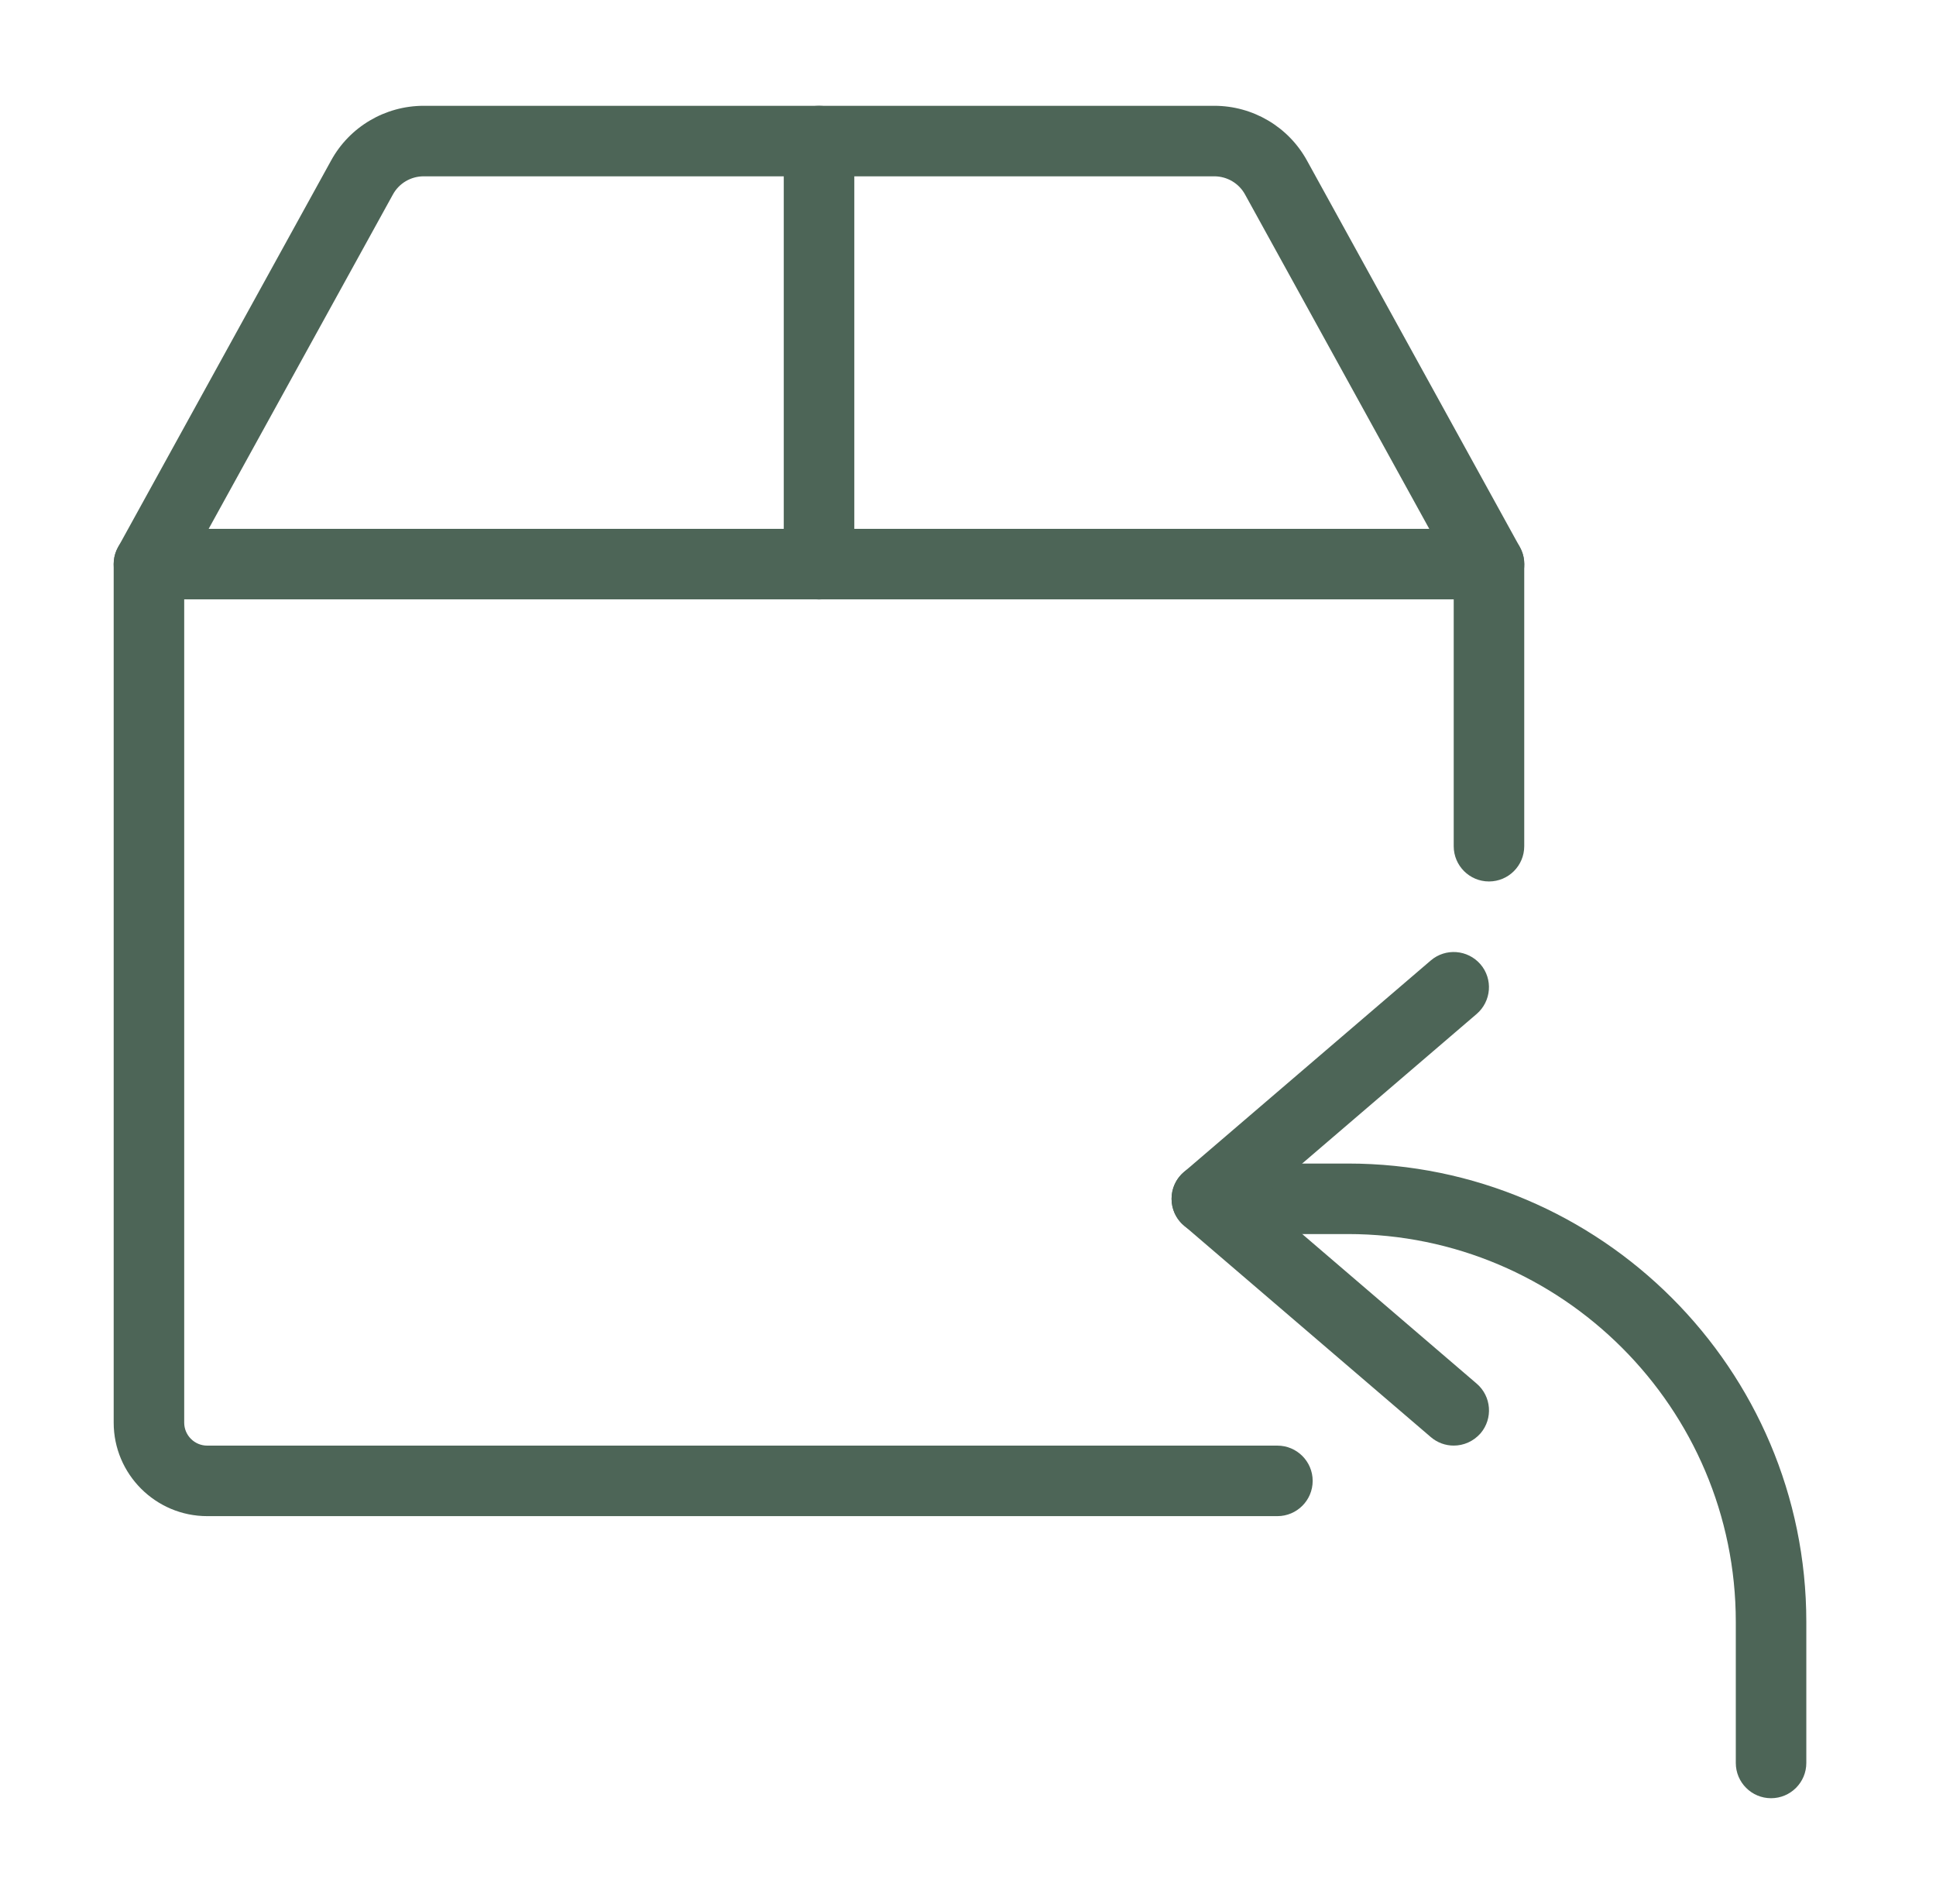 <svg xmlns="http://www.w3.org/2000/svg" width="61" height="60" viewBox="0 0 61 60" fill="none"><path d="M40.249 47.777H6.529C4.904 47.777 3.582 46.455 3.582 44.831V17.777C3.582 17.164 4.08 16.666 4.693 16.666H46.915C47.529 16.666 48.026 17.164 48.026 17.777V26.666C48.026 27.279 47.529 27.777 46.915 27.777C46.302 27.777 45.804 27.279 45.804 26.666V18.888H5.804V44.831C5.804 45.23 6.129 45.555 6.529 45.555H40.249C40.862 45.555 41.36 46.053 41.36 46.666C41.36 47.279 40.862 47.777 40.249 47.777Z" fill="#4D6557"></path><path d="M46.915 18.89C46.524 18.89 46.144 18.683 45.942 18.314L39.231 6.132C39.038 5.776 38.664 5.556 38.258 5.556H13.351C12.944 5.556 12.571 5.776 12.378 6.132L5.666 18.314C5.371 18.854 4.691 19.043 4.158 18.752C3.62 18.456 3.424 17.779 3.72 17.243L10.431 5.061C11.015 3.994 12.135 3.334 13.351 3.334H38.26C39.475 3.334 40.595 3.994 41.18 5.058L47.889 17.241C48.187 17.779 47.991 18.454 47.453 18.75C47.282 18.845 47.098 18.89 46.915 18.89Z" fill="#4D6557"></path><path d="M25.806 18.89C25.193 18.89 24.695 18.392 24.695 17.779V4.445C24.695 3.832 25.193 3.334 25.806 3.334C26.42 3.334 26.918 3.832 26.918 4.445V17.779C26.918 18.392 26.42 18.89 25.806 18.89Z" fill="#4D6557"></path><path d="M55.803 56.666C55.19 56.666 54.692 56.168 54.692 55.555V51.111C54.692 44.37 49.207 38.888 42.47 38.888H38.025C37.412 38.888 36.914 38.391 36.914 37.777C36.914 37.164 37.412 36.666 38.025 36.666H42.47C50.434 36.666 56.914 43.146 56.914 51.111V55.555C56.914 56.168 56.416 56.666 55.803 56.666Z" fill="#4D6557"></path><path d="M45.803 45.554C45.547 45.554 45.29 45.465 45.081 45.285L37.303 38.618C37.054 38.41 36.914 38.101 36.914 37.776C36.914 37.452 37.054 37.143 37.303 36.934L45.081 30.267C45.545 29.87 46.243 29.921 46.647 30.387C47.047 30.852 46.992 31.554 46.525 31.954L39.734 37.776L46.527 43.601C46.994 44.001 47.047 44.701 46.65 45.167C46.425 45.423 46.116 45.554 45.803 45.554Z" fill="#4D6557"></path></svg>
